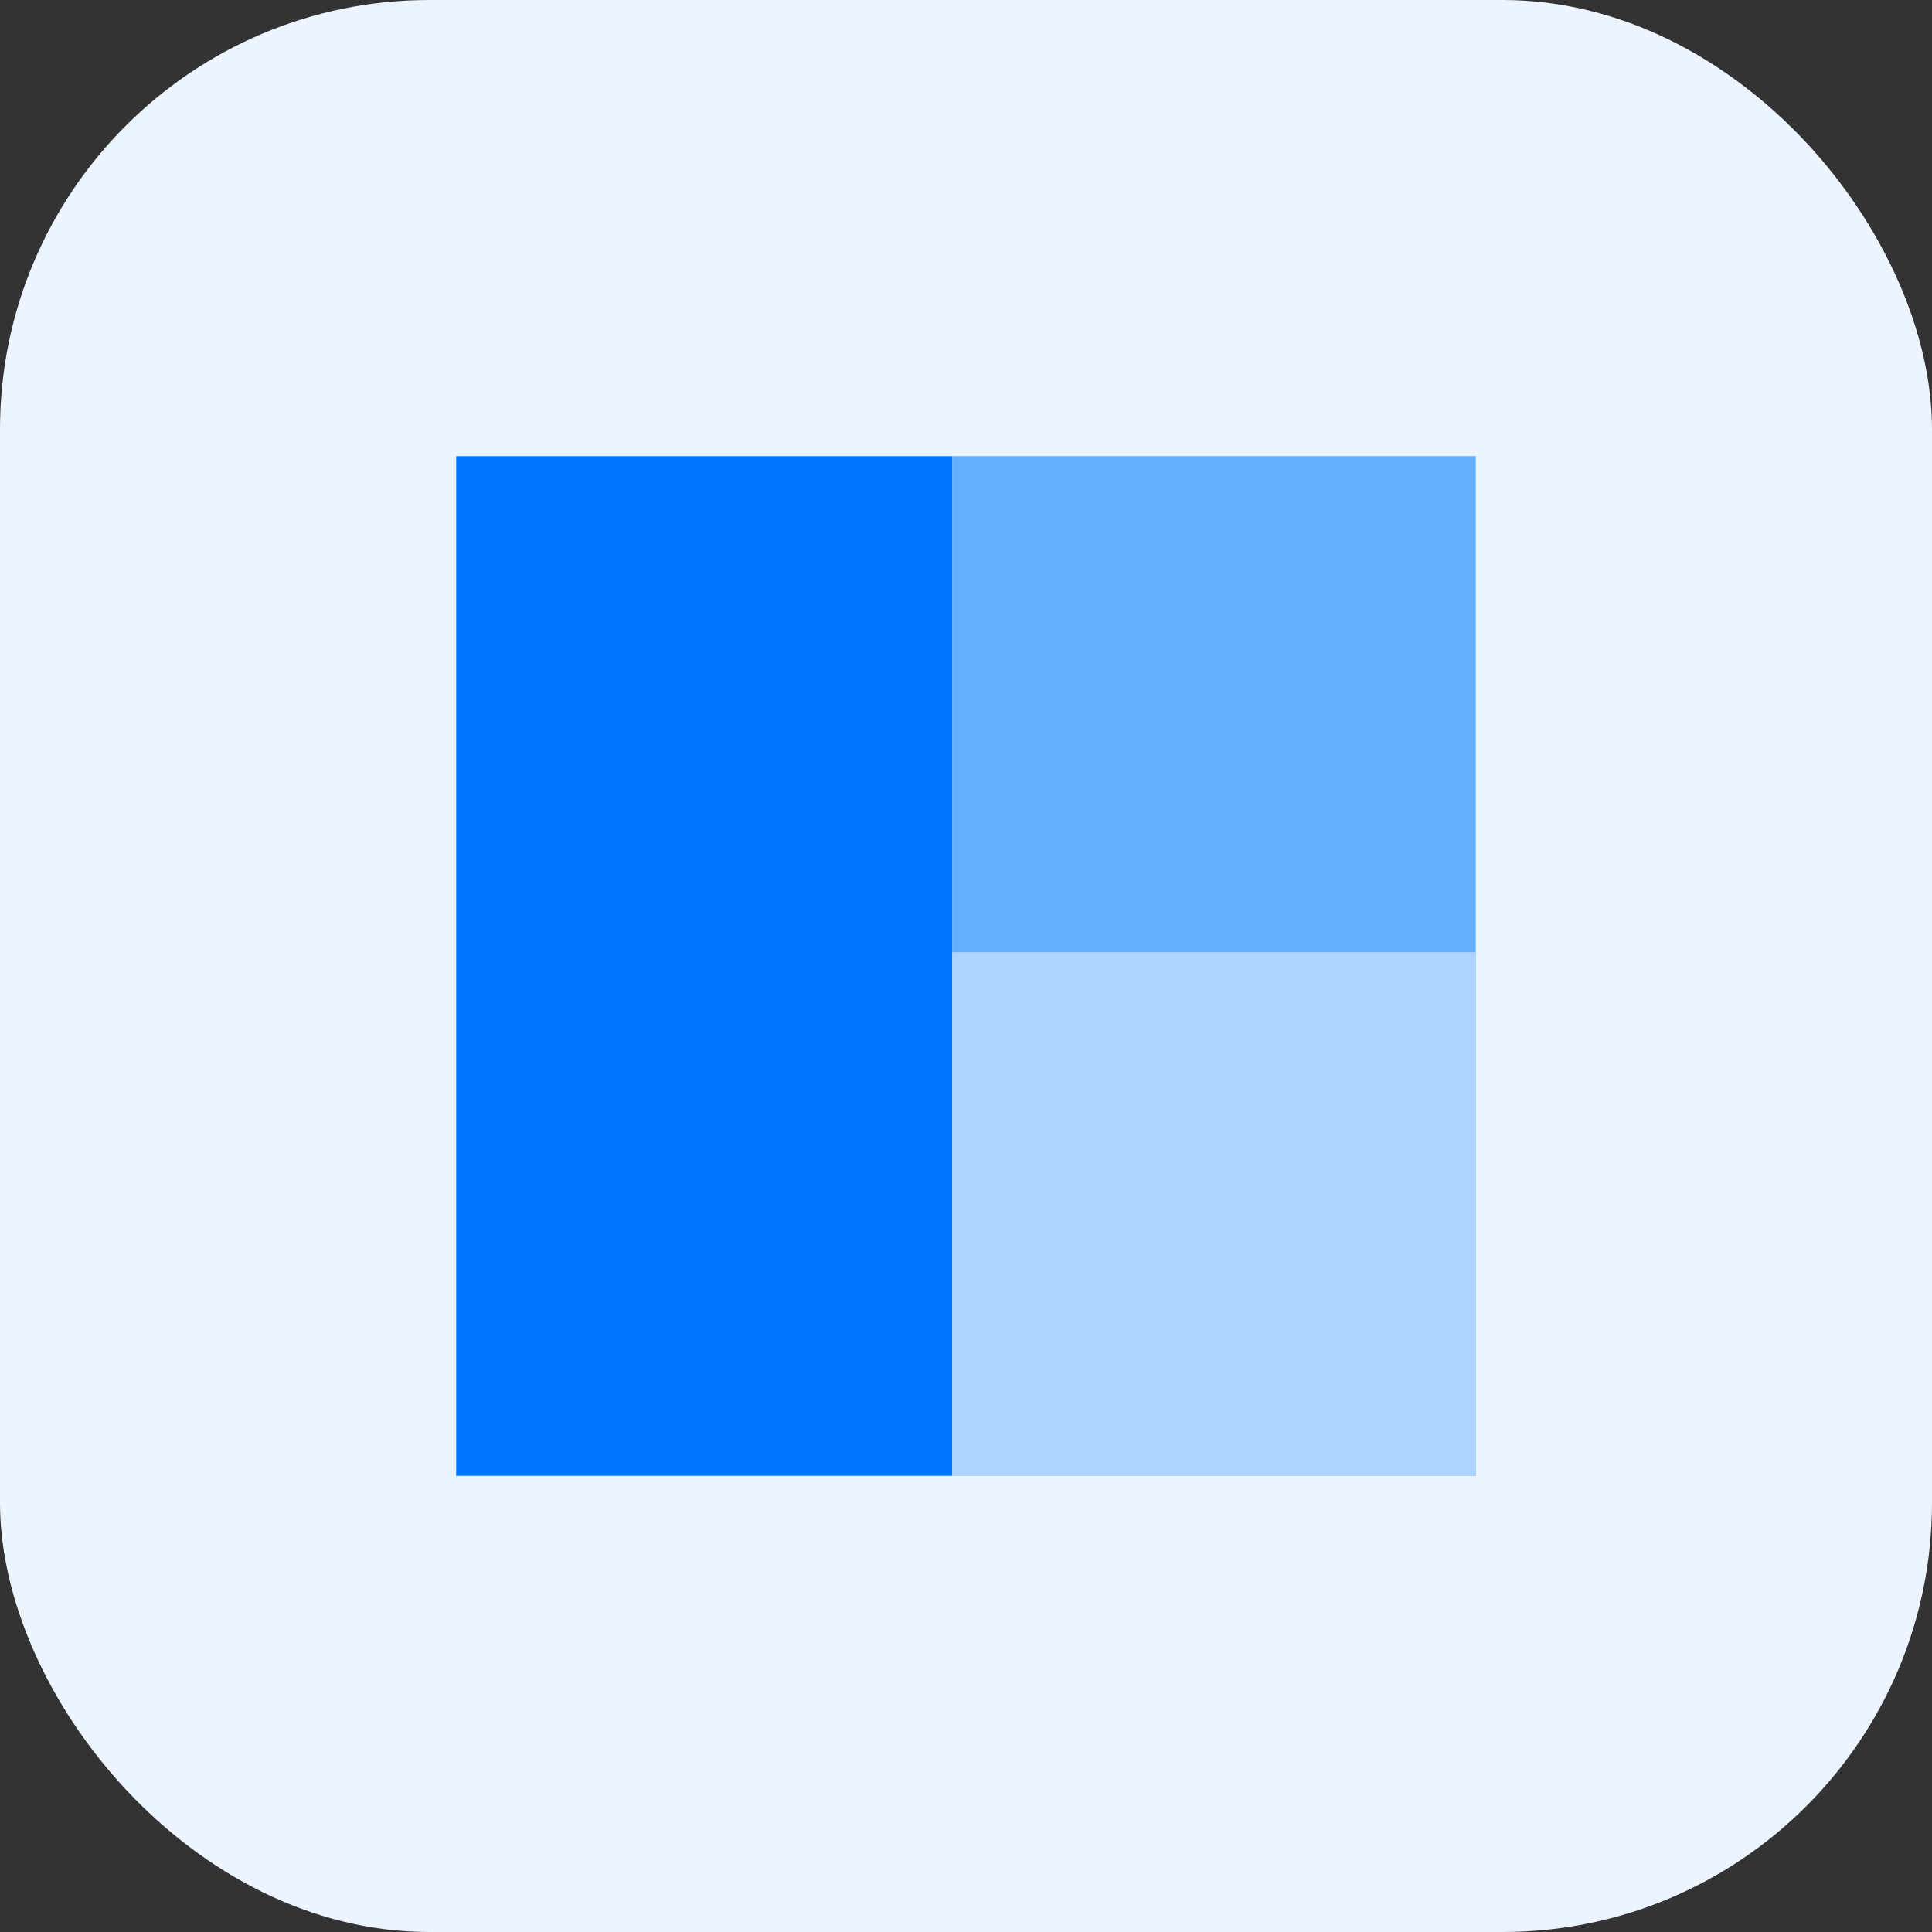 <svg width="72" height="72" viewBox="0 0 72 72" fill="none" xmlns="http://www.w3.org/2000/svg">
<rect x="0" y="0" width="72" height="72" fill="#333333" stroke="none"/>
<rect width="72" height="72" rx="16" fill="#EBF4FF"/>
<rect x="17" y="17" width="18.486" height="38" fill="#0075FF"/>
<rect x="35.484" y="17" width="19.514" height="38" fill="#65AFFF"/>
<rect x="35.484" y="35.486" width="19.514" height="19.514" fill="#ACD4FF"/>
</svg>
